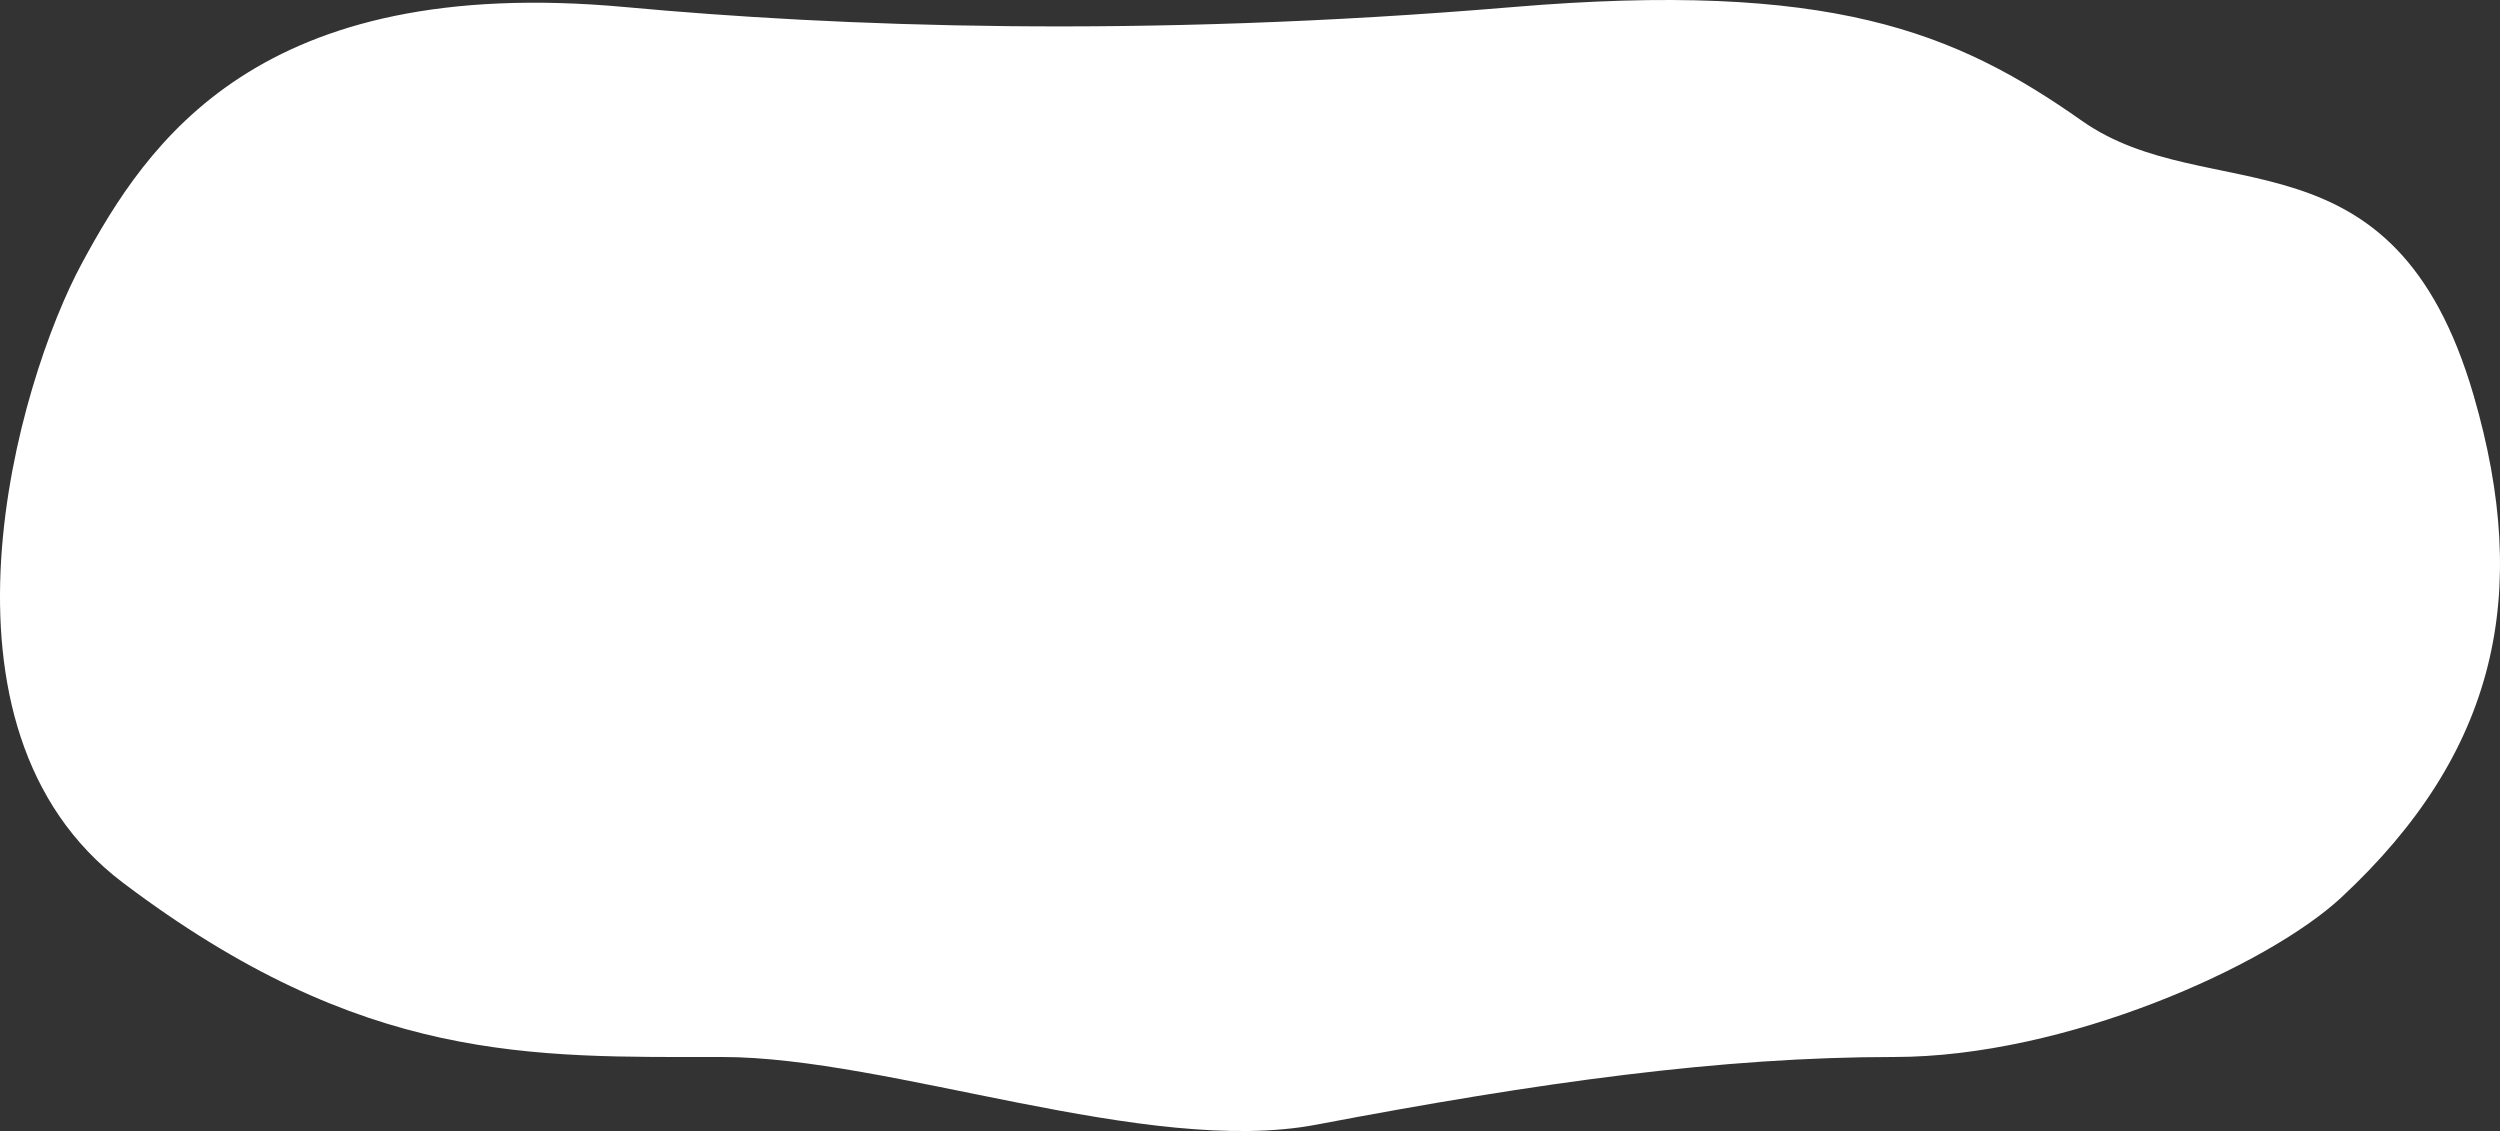 <svg width="641" height="290" viewBox="0 0 641 290" fill="none" xmlns="http://www.w3.org/2000/svg">
<rect x="0" y="0" width="641" height="290" fill="#333333" stroke="none"/>
<path d="M634.24 101.385C649.092 152.38 640.196 193.009 600.336 230.087C581.502 247.606 529.694 271.012 485.653 271.012C441.613 271.012 395.087 277.416 337.485 288.367C294.166 296.602 228.243 271.013 185.132 271.012C136.368 271.012 93.049 272.811 31.522 226.328C-21.184 186.51 4.453 98.05 21.058 67.389C37.664 36.727 66.064 -6.888 160.435 1.824C214.511 6.816 292.281 9.853 387.711 1.824C469.294 -5.041 501.298 8.082 533.787 30.964C566.275 53.845 613.731 30.964 634.24 101.385Z" fill="white"/>
<path d="M577.276 222.267C572.122 214.891 571.624 209.838 569.856 207.501L543.997 215.191C546.934 218.171 549.03 221.996 559.529 229.015C568.154 234.781 584.734 234.579 586.24 230.561C586.978 228.591 580.947 227.52 577.276 222.267Z" fill="white"/>
</svg>
